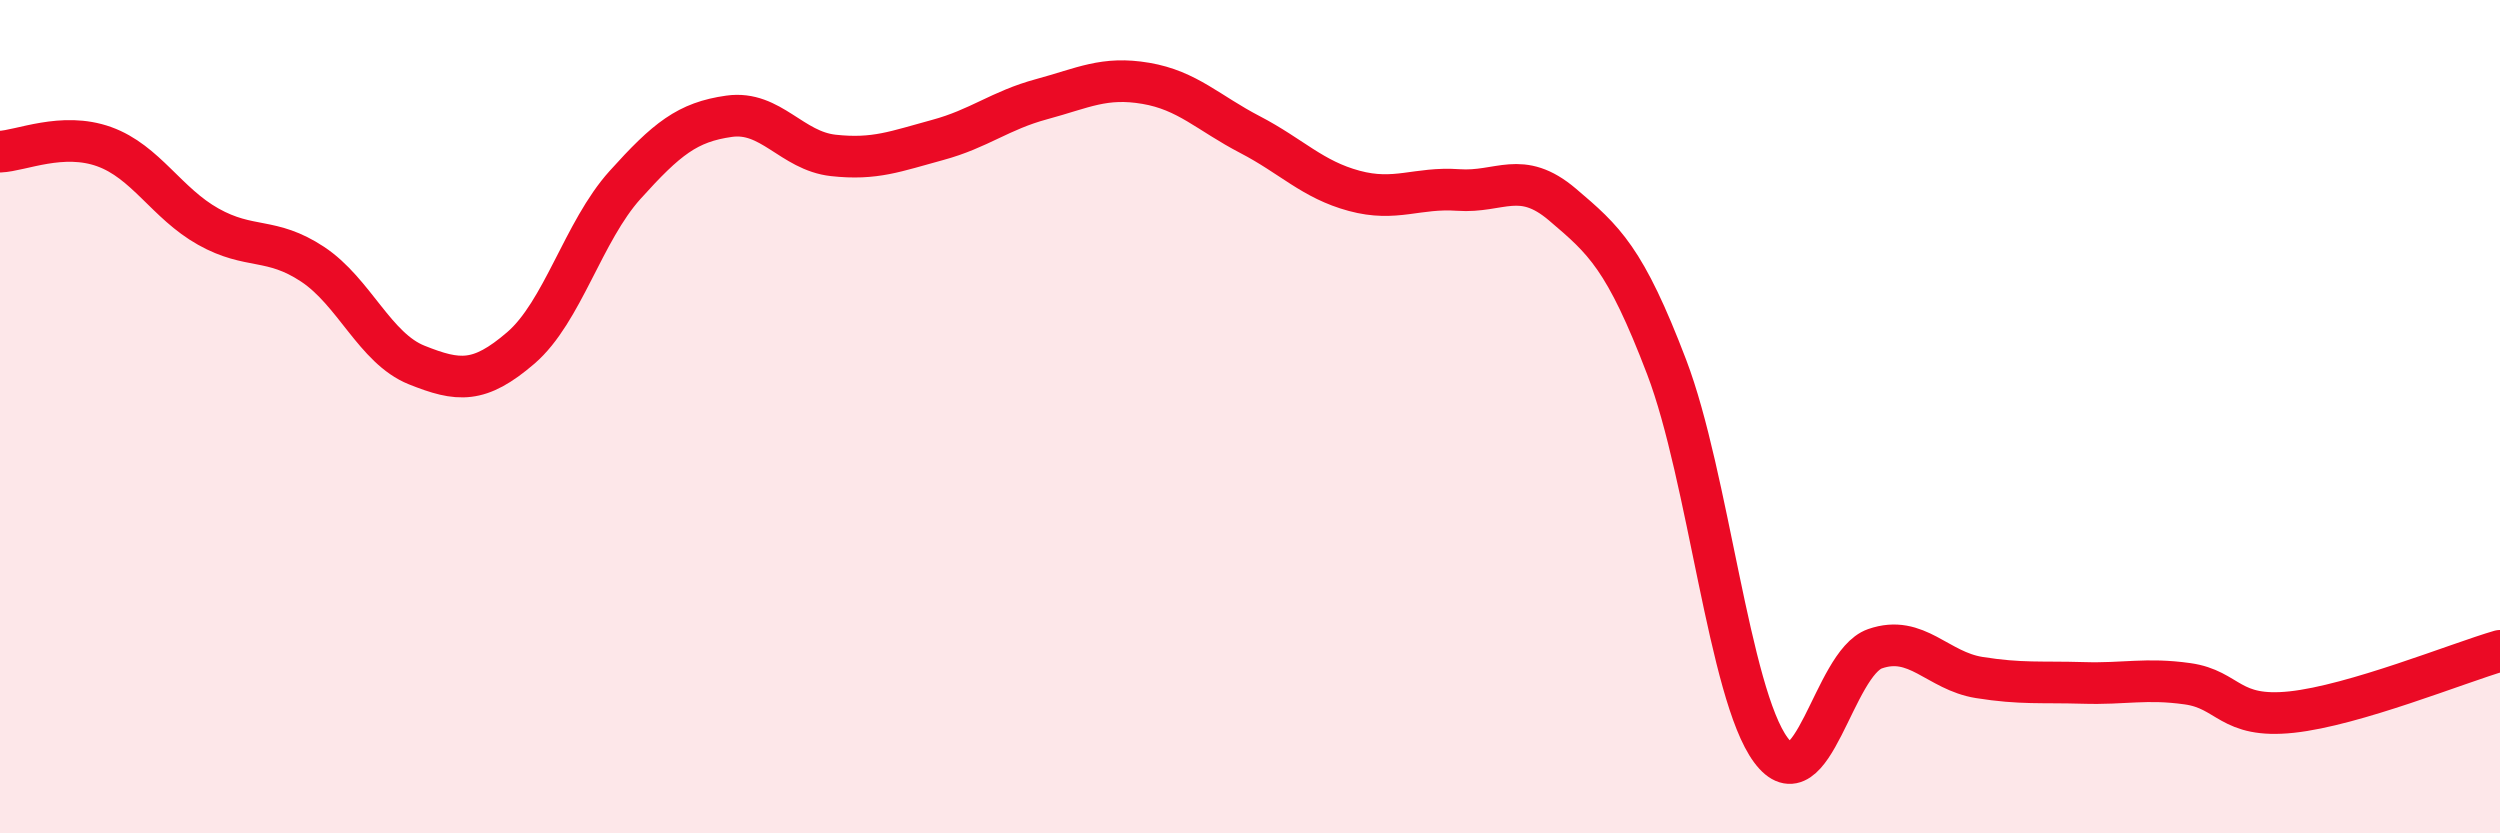 
    <svg width="60" height="20" viewBox="0 0 60 20" xmlns="http://www.w3.org/2000/svg">
      <path
        d="M 0,3.64 C 0.5,3.62 1.5,3.16 2.5,3.52 C 3.5,3.88 4,4.88 5,5.44 C 6,6 6.5,5.68 7.5,6.34 C 8.5,7 9,8.36 10,8.76 C 11,9.16 11.5,9.21 12.5,8.35 C 13.5,7.49 14,5.55 15,4.44 C 16,3.33 16.5,2.93 17.5,2.79 C 18.5,2.65 19,3.62 20,3.73 C 21,3.84 21.5,3.63 22.5,3.36 C 23.5,3.09 24,2.65 25,2.38 C 26,2.11 26.5,1.83 27.5,2 C 28.5,2.17 29,2.71 30,3.23 C 31,3.75 31.5,4.31 32.5,4.58 C 33.5,4.85 34,4.49 35,4.56 C 36,4.63 36.5,4.06 37.5,4.91 C 38.5,5.76 39,6.19 40,8.81 C 41,11.43 41.5,16.65 42.5,18 C 43.5,19.35 44,15.92 45,15.57 C 46,15.22 46.5,16.1 47.5,16.26 C 48.5,16.42 49,16.36 50,16.39 C 51,16.42 51.5,16.27 52.5,16.41 C 53.5,16.55 53.5,17.25 55,17.09 C 56.5,16.93 59,15.91 60,15.62L60 20L0 20Z"
        fill="#EB0A25"
        opacity="0.1"
        stroke-linecap="round"
        stroke-linejoin="round"
      />
      <path
        d="M 0,3.64 C 0.5,3.62 1.5,3.16 2.5,3.52 C 3.5,3.88 4,4.88 5,5.44 C 6,6 6.5,5.68 7.5,6.34 C 8.5,7 9,8.36 10,8.76 C 11,9.16 11.5,9.21 12.5,8.35 C 13.5,7.49 14,5.55 15,4.44 C 16,3.33 16.5,2.93 17.5,2.79 C 18.5,2.65 19,3.62 20,3.73 C 21,3.84 21.5,3.63 22.5,3.36 C 23.5,3.09 24,2.65 25,2.38 C 26,2.11 26.5,1.83 27.5,2 C 28.5,2.17 29,2.71 30,3.23 C 31,3.75 31.5,4.31 32.5,4.58 C 33.5,4.85 34,4.49 35,4.56 C 36,4.63 36.5,4.06 37.5,4.91 C 38.5,5.76 39,6.19 40,8.81 C 41,11.43 41.5,16.65 42.5,18 C 43.5,19.35 44,15.92 45,15.57 C 46,15.22 46.5,16.1 47.5,16.26 C 48.5,16.42 49,16.36 50,16.39 C 51,16.42 51.5,16.27 52.5,16.41 C 53.5,16.55 53.5,17.25 55,17.09 C 56.5,16.93 59,15.91 60,15.62"
        stroke="#EB0A25"
        stroke-width="1"
        fill="none"
        stroke-linecap="round"
        stroke-linejoin="round"
      />
    </svg>
  